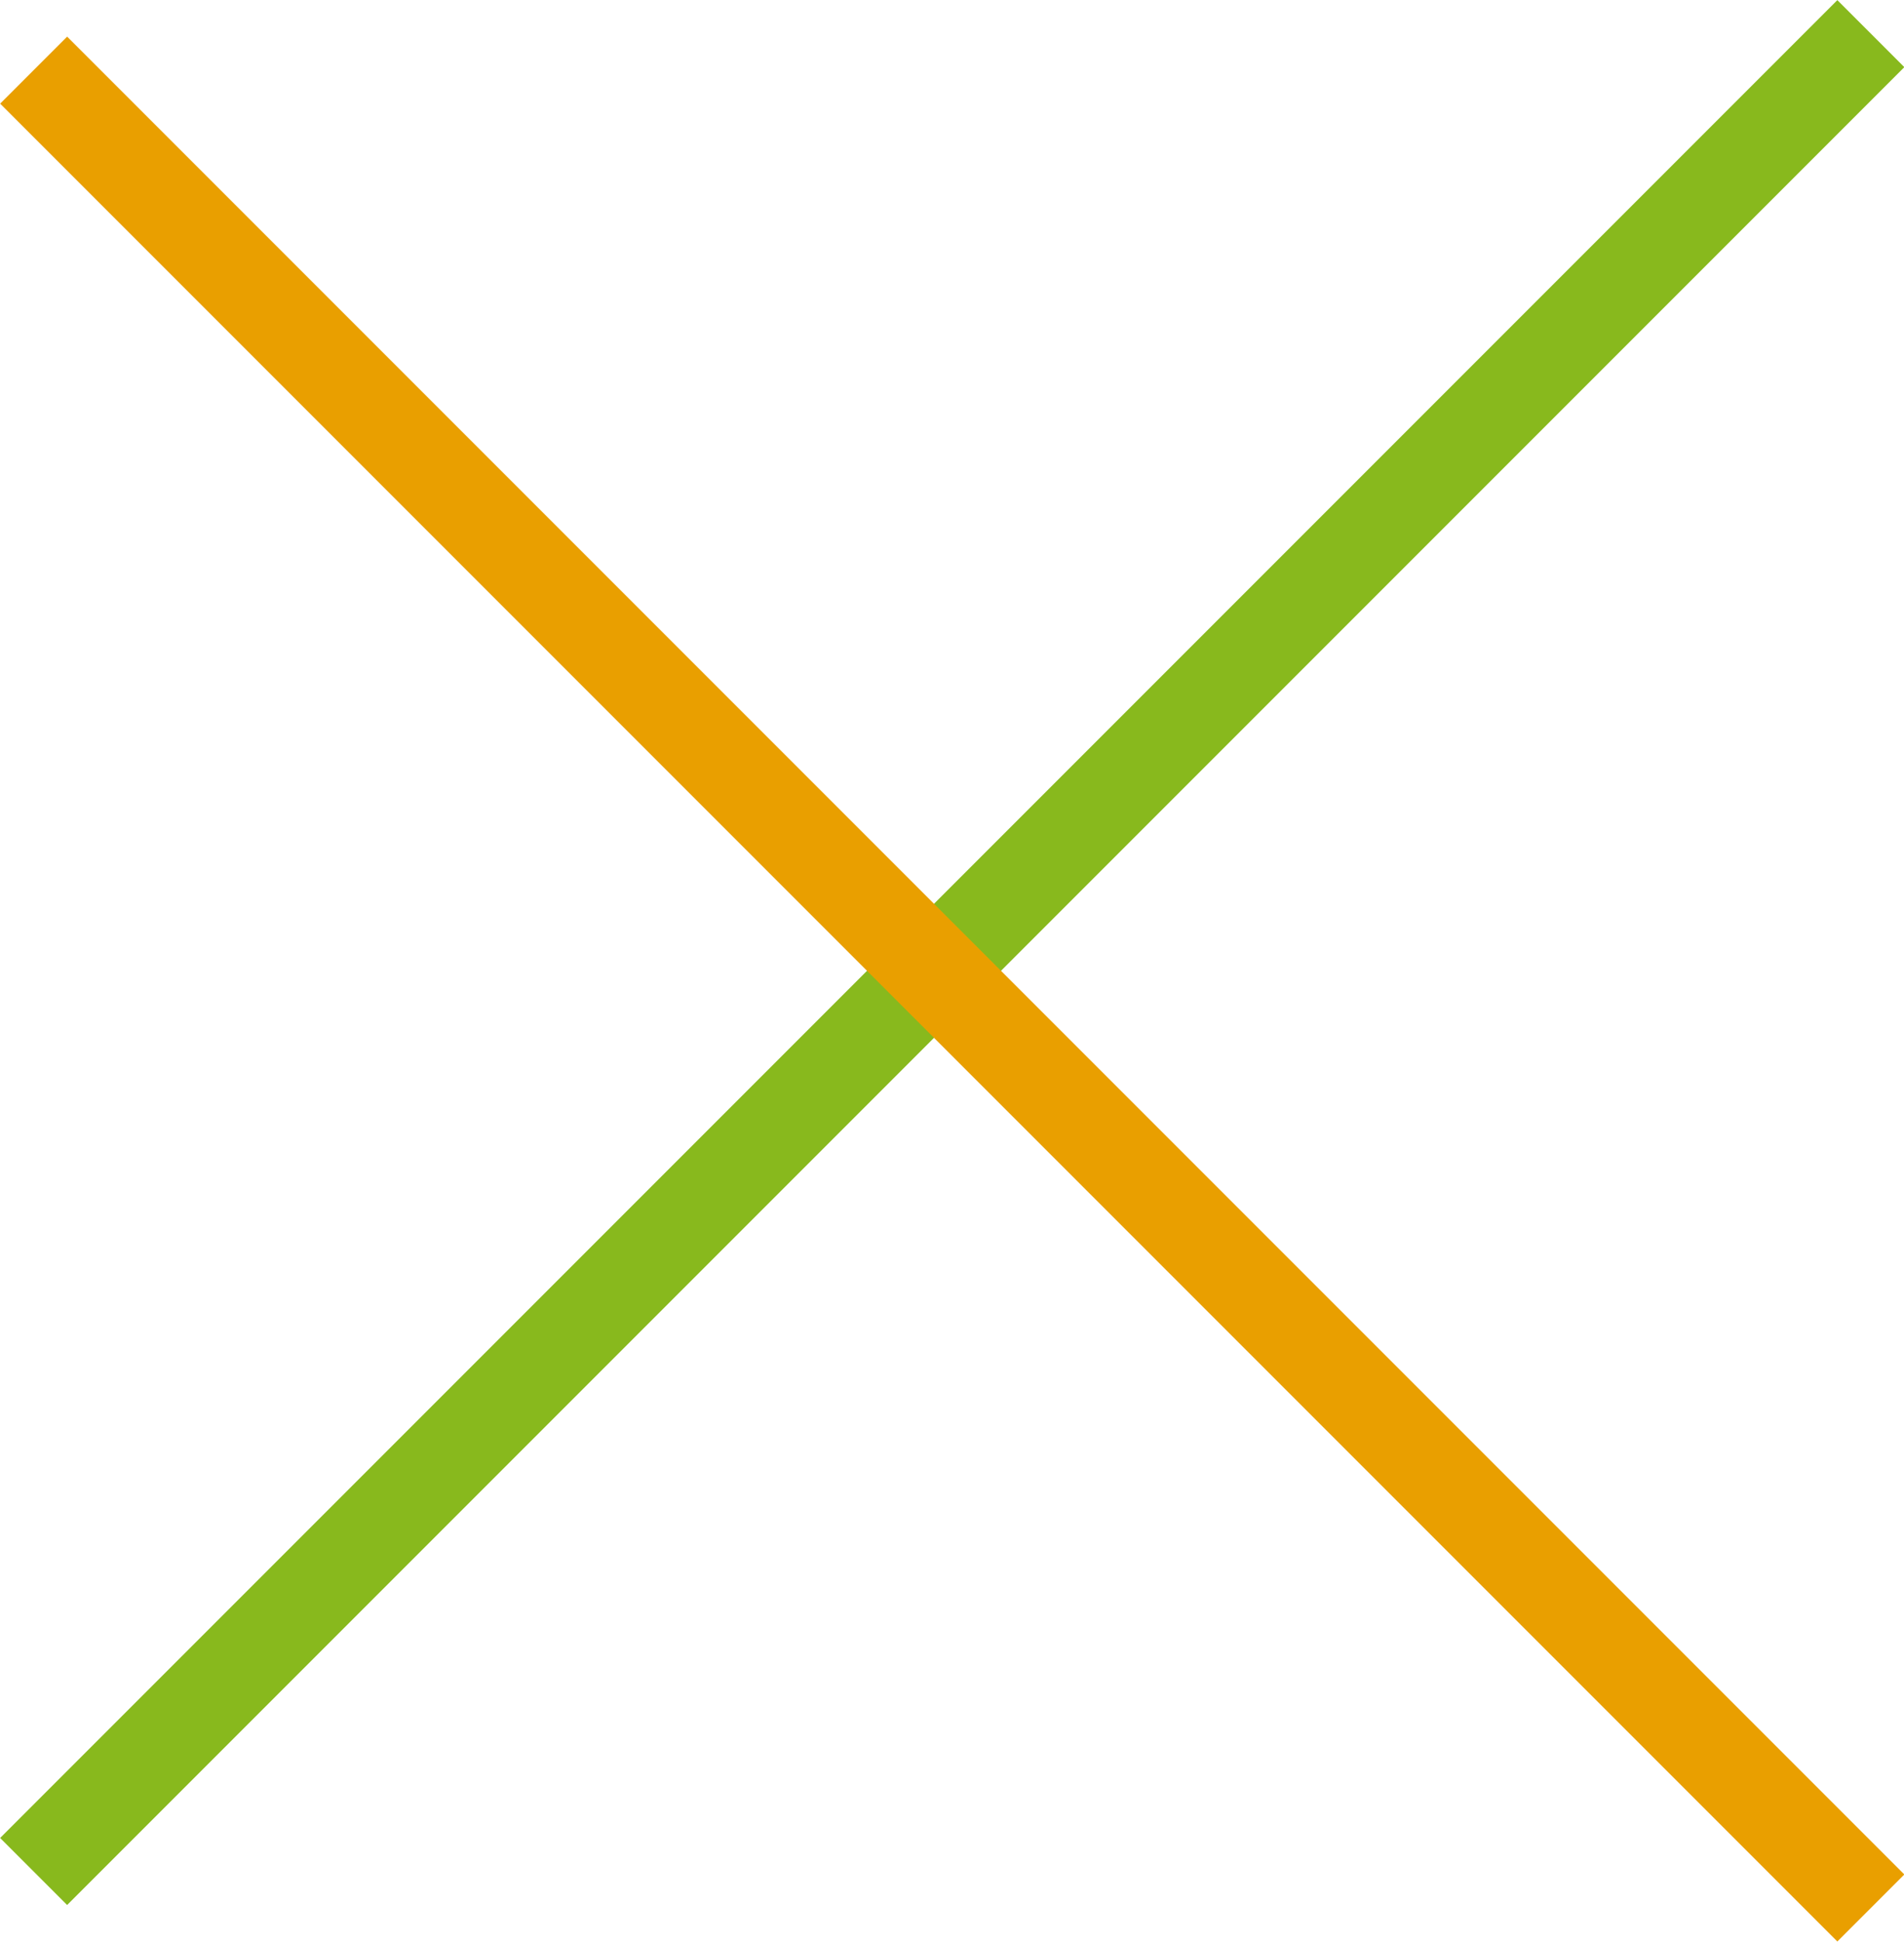 <?xml version="1.0" encoding="UTF-8"?><svg id="_イヤー_2" xmlns="http://www.w3.org/2000/svg" viewBox="0 0 40.19 40.97"><defs><style>.cls-1{stroke:#88b91d;}.cls-1,.cls-2{fill:none;stroke-miterlimit:10;stroke-width:2px;}.cls-2{stroke:#e99f00;}</style></defs><g id="_イヤー_2-2"><g><line class="cls-1" x1="39.49" y1=".71" x2=".71" y2="39.49"/><line class="cls-2" x1=".71" y1="1.48" x2="39.49" y2="40.26"/></g></g></svg>